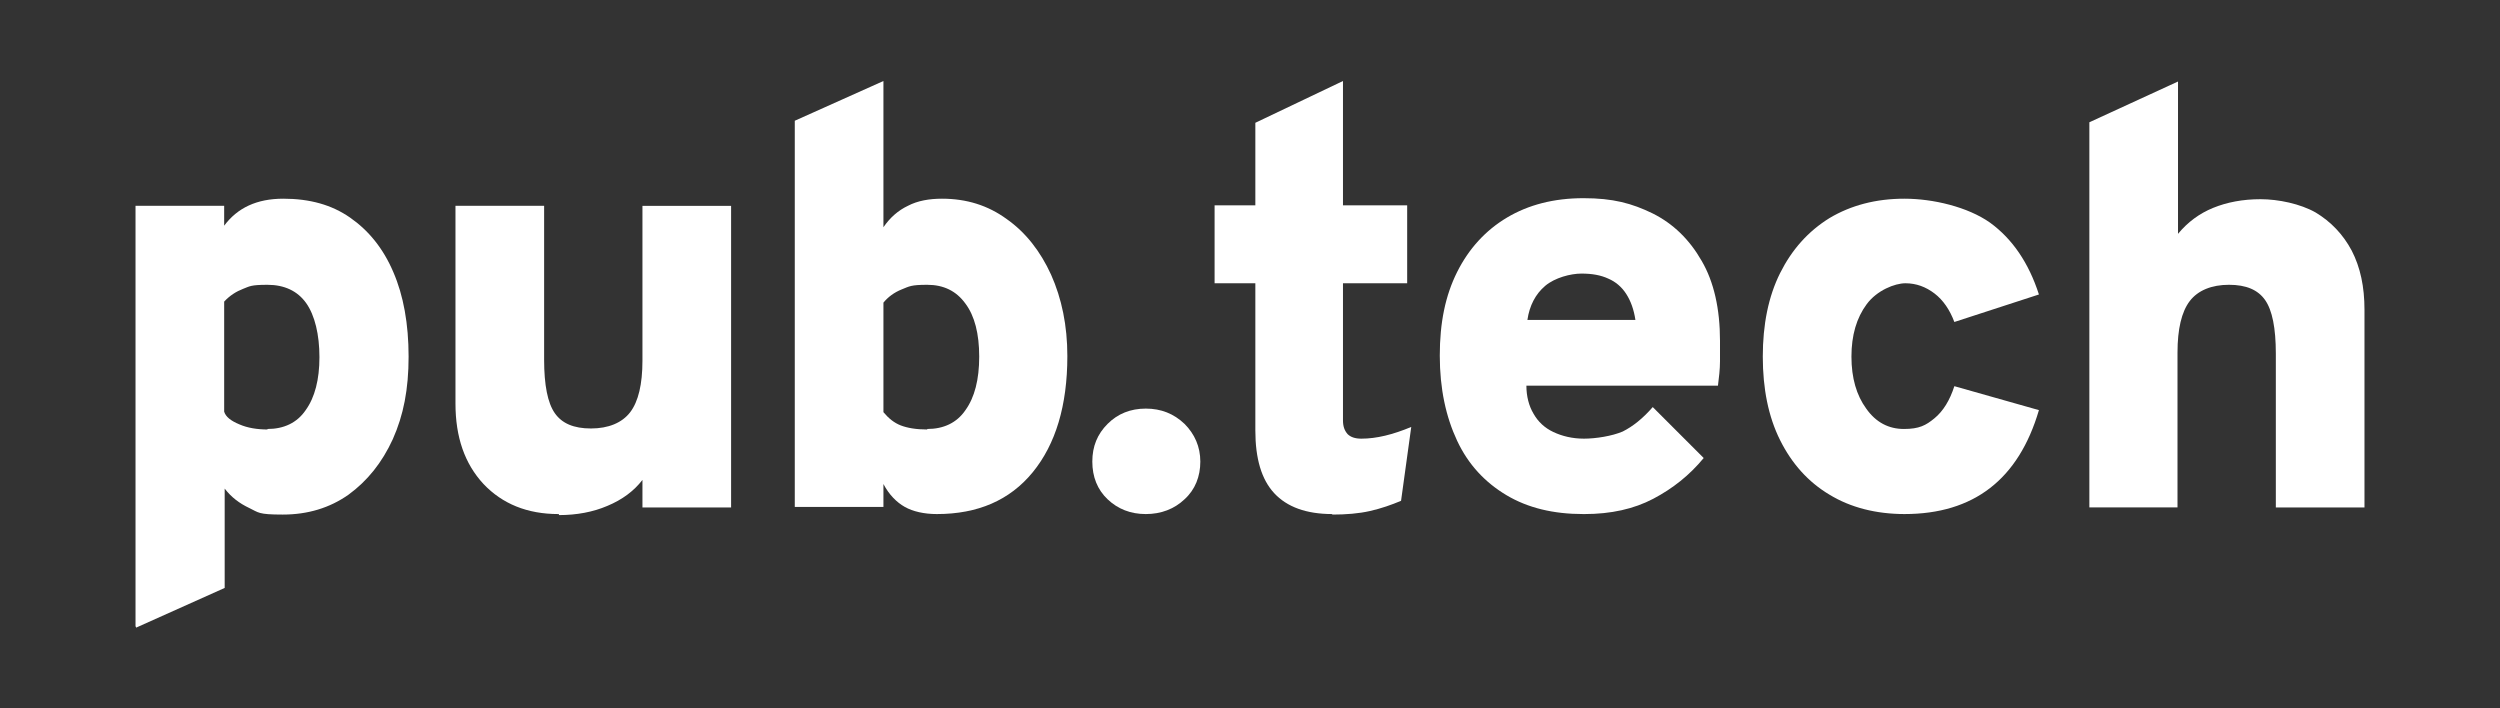 <?xml version="1.0" encoding="UTF-8"?>
<svg id="Ebene_1" xmlns="http://www.w3.org/2000/svg" version="1.1" viewBox="0 0 490.7 139">
  <rect x="0" y="0" width="490.7" height="139" fill="#333333" stroke="none"/>
  <!-- Generator: Adobe Illustrator 29.2.1, SVG Export Plug-In . SVG Version: 2.1.0 Build 116)  -->
  <defs>
    <style>
      .st0 {
        fill: #fff;
      }
    </style>
  </defs>
  <path class="st0" d="M224.9,100.9c-3,0-5.5-1-7.5-2.9s-3-4.4-3-7.4,1-5.4,3-7.4,4.5-3,7.5-3,5.5,1,7.6,3c2,2,3.1,4.5,3.1,7.4s-1,5.5-3.1,7.4c-2,1.9-4.6,2.9-7.6,2.9Z"/>
  <g>
    <path class="st0" d="M26.6,123V40.4h17.4v3.9c2.6-3.5,6.4-5.3,11.6-5.3s9.5,1.2,13.1,3.7,6.5,6,8.5,10.7c2,4.6,3,10.2,3,16.6s-1,11.5-3.1,16.2c-2.1,4.6-5,8.2-8.7,10.9-3.7,2.6-8,3.9-12.9,3.9s-4.7-.4-6.6-1.3c-1.9-.9-3.5-2.1-4.8-3.8v19.5l-17.4,7.8v-.2ZM52.5,84.2c3.2,0,5.8-1.2,7.5-3.7,1.8-2.5,2.7-6,2.7-10.4s-.9-8.2-2.6-10.6-4.3-3.6-7.6-3.6-3.5.3-4.8.8-2.6,1.3-3.7,2.5v21.6c.3,1,1.3,1.8,3,2.5,1.6.7,3.5,1,5.6,1h-.1Z"/>
    <path class="st0" d="M109.6,100.9c-6.1,0-11-2-14.7-5.9-3.7-4-5.5-9.2-5.5-15.8v-38.8h17.4v30.2c0,5,.7,8.5,2.1,10.5s3.7,3,7.1,3,6.1-1.1,7.7-3.2,2.4-5.5,2.4-10.1v-30.4h17.4v59.2h-17.4v-5.4c-1.7,2.2-4,3.9-6.9,5.1-2.8,1.2-6,1.8-9.5,1.8v-.2Z"/>
    <path class="st0" d="M183.9,100.9c-2.5,0-4.7-.5-6.3-1.4s-3.1-2.4-4.2-4.5v4.5h-17.4V23.7l17.4-7.8v28.7c1.3-1.9,2.9-3.3,4.8-4.2,1.9-1,4.2-1.4,6.7-1.4,4.8,0,9,1.3,12.7,4,3.7,2.6,6.6,6.3,8.7,10.9,2.1,4.7,3.2,10,3.2,16,0,9.7-2.3,17.3-6.8,22.8s-10.8,8.2-18.8,8.2h0ZM182,84.2c3.2,0,5.8-1.2,7.5-3.7,1.8-2.5,2.7-6,2.7-10.5s-.9-8-2.7-10.4c-1.8-2.5-4.3-3.7-7.5-3.7s-3.5.3-5,.9c-1.5.6-2.7,1.5-3.6,2.6v21.5c1,1.2,2.1,2.1,3.4,2.6,1.3.5,3,.8,5.2.8h0Z"/>
    <path class="st0" d="M261.5,100.9c-5.1,0-8.9-1.4-11.4-4.1s-3.7-6.8-3.7-12.3v-28.9h-8v-15.3h8v-16.2l17.2-8.2v24.4h12.6v15.3h-12.6v26.9c0,1.2.3,2,.9,2.7.6.6,1.5.9,2.7.9,3,0,6.2-.8,9.8-2.3l-2,14.5c-1.9.8-3.9,1.5-6.1,2s-4.7.7-7.4.7h0Z"/>
    <path class="st0" d="M310.8,100.9c-5.9,0-10.9-1.2-15.1-3.7s-7.5-6-9.7-10.7-3.4-10.2-3.4-16.7,1.1-11.8,3.4-16.4,5.6-8.2,9.8-10.7c4.2-2.5,9.2-3.8,15-3.8s9.5,1,13.6,3c4,2,7.2,5.1,9.6,9.3,2.4,4.1,3.6,9.4,3.6,15.7s0,2.4,0,4-.2,3.2-.4,4.8h-37.6c0,2.1.5,4,1.4,5.5.9,1.6,2.2,2.8,3.9,3.6,1.7.8,3.7,1.3,6,1.3s5.5-.5,7.6-1.4c2-1,4-2.6,5.9-4.8l10,10c-2.8,3.4-6.1,6-9.9,8s-8.3,3-13.5,3h-.2ZM299.7,62.8h21.3c-.3-2-.9-3.7-1.8-5.1-.9-1.4-2.1-2.4-3.5-3-1.5-.7-3.2-1-5.3-1s-5.2.8-7.1,2.4c-1.9,1.6-3.1,3.9-3.5,6.7h-.1Z"/>
    <path class="st0" d="M373.9,100.9c-5.7,0-10.7-1.3-14.8-3.8-4.2-2.5-7.4-6.1-9.7-10.7-2.3-4.6-3.4-10.1-3.4-16.4s1.1-11.8,3.4-16.4c2.3-4.6,5.5-8.2,9.7-10.8,4.2-2.5,9.1-3.8,14.7-3.8s12.4,1.6,16.8,4.7c4.4,3.2,7.6,7.9,9.6,14.1l-16.6,5.4c-.9-2.4-2.2-4.3-3.9-5.6-1.7-1.3-3.6-2-5.7-2s-5.6,1.4-7.6,4.1c-2,2.7-3,6.1-3,10.3s1,7.6,2.9,10.2c1.9,2.7,4.4,4,7.4,4s4.3-.7,6-2.1,3-3.5,3.9-6.3l16.6,4.7c-2,6.8-5.2,11.9-9.6,15.3s-10,5.1-16.8,5.1h.1Z"/>
    <path class="st0" d="M410.1,99.5V24l17.4-8v29.9c1.9-2.3,4.2-4,6.9-5.1,2.7-1.1,5.8-1.7,9.3-1.7s7.8.9,10.8,2.6c3,1.8,5.4,4.3,7.1,7.5,1.7,3.3,2.5,7.1,2.5,11.6v38.8h-17.4v-30.2c0-5-.7-8.5-2.1-10.5s-3.7-3-7.1-3-6.1,1.1-7.7,3.2c-1.6,2.1-2.4,5.5-2.4,10.1v30.4h-17.4.1Z"/>
  </g>
</svg>